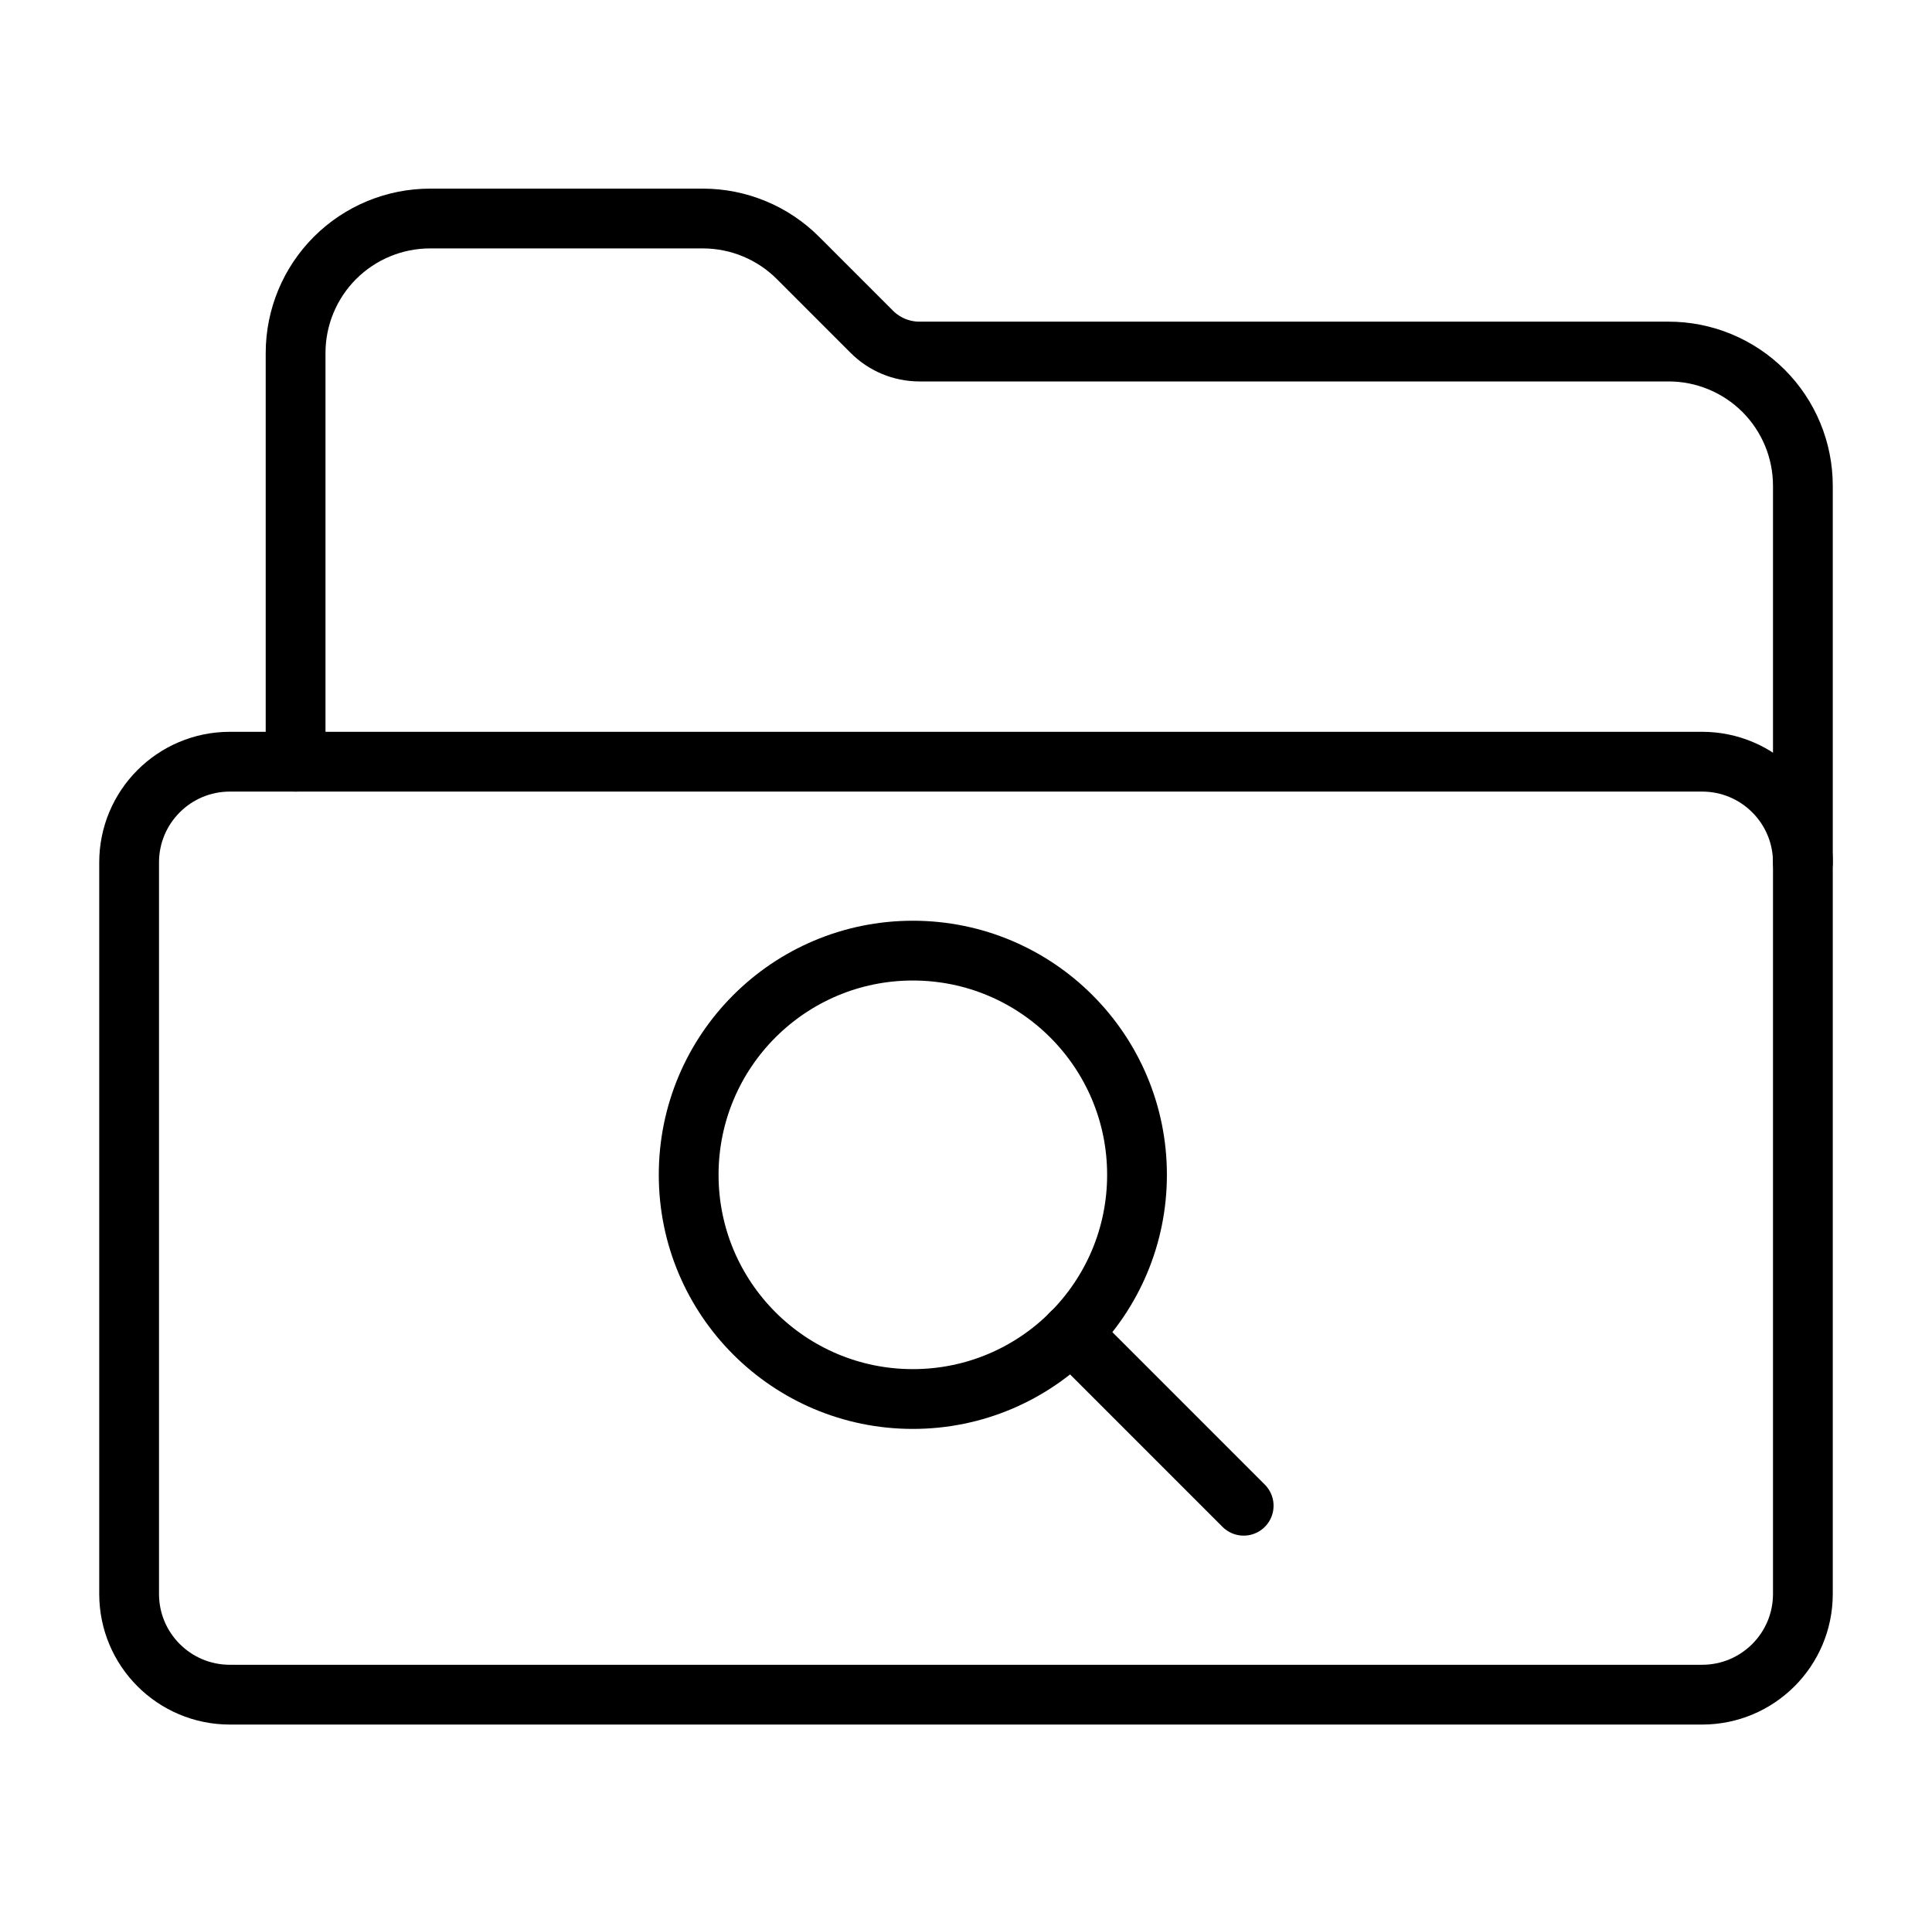 <svg width="101" height="100" viewBox="0 0 101 100" fill="none" xmlns="http://www.w3.org/2000/svg">
<path d="M88.984 39.813H12.016C9.107 39.813 6.75 42.17 6.75 45.078V83.313C6.75 86.221 9.107 88.578 12.016 88.578H88.984C91.892 88.578 94.25 86.221 94.25 83.313V45.078C94.25 42.17 91.892 39.813 88.984 39.813Z" stroke="black" stroke-width="3.125" stroke-linecap="round" stroke-linejoin="round"/>
<path d="M94.25 45.078V25.391C94.25 24.468 94.068 23.555 93.715 22.702C93.361 21.85 92.843 21.076 92.19 20.424C91.537 19.773 90.761 19.256 89.908 18.905C89.055 18.553 88.141 18.373 87.219 18.375H48.062C47.13 18.374 46.237 18.003 45.578 17.344L41.719 13.485C40.401 12.165 38.614 11.424 36.75 11.422H22.484C20.62 11.422 18.831 12.163 17.512 13.481C16.194 14.8 15.453 16.588 15.453 18.453V39.813" stroke="black" stroke-width="3.125" stroke-linecap="round" stroke-linejoin="round"/>
<path d="M47.721 73.125C54.193 73.125 59.44 67.879 59.44 61.406C59.44 54.934 54.193 49.688 47.721 49.688C41.249 49.688 36.002 54.934 36.002 61.406C36.002 67.879 41.249 73.125 47.721 73.125Z" stroke="black" stroke-width="3.125" stroke-linecap="round" stroke-linejoin="round"/>
<path d="M56 69.688L65.016 78.703" stroke="black" stroke-width="3.125" stroke-linecap="round" stroke-linejoin="round"/>
</svg>
